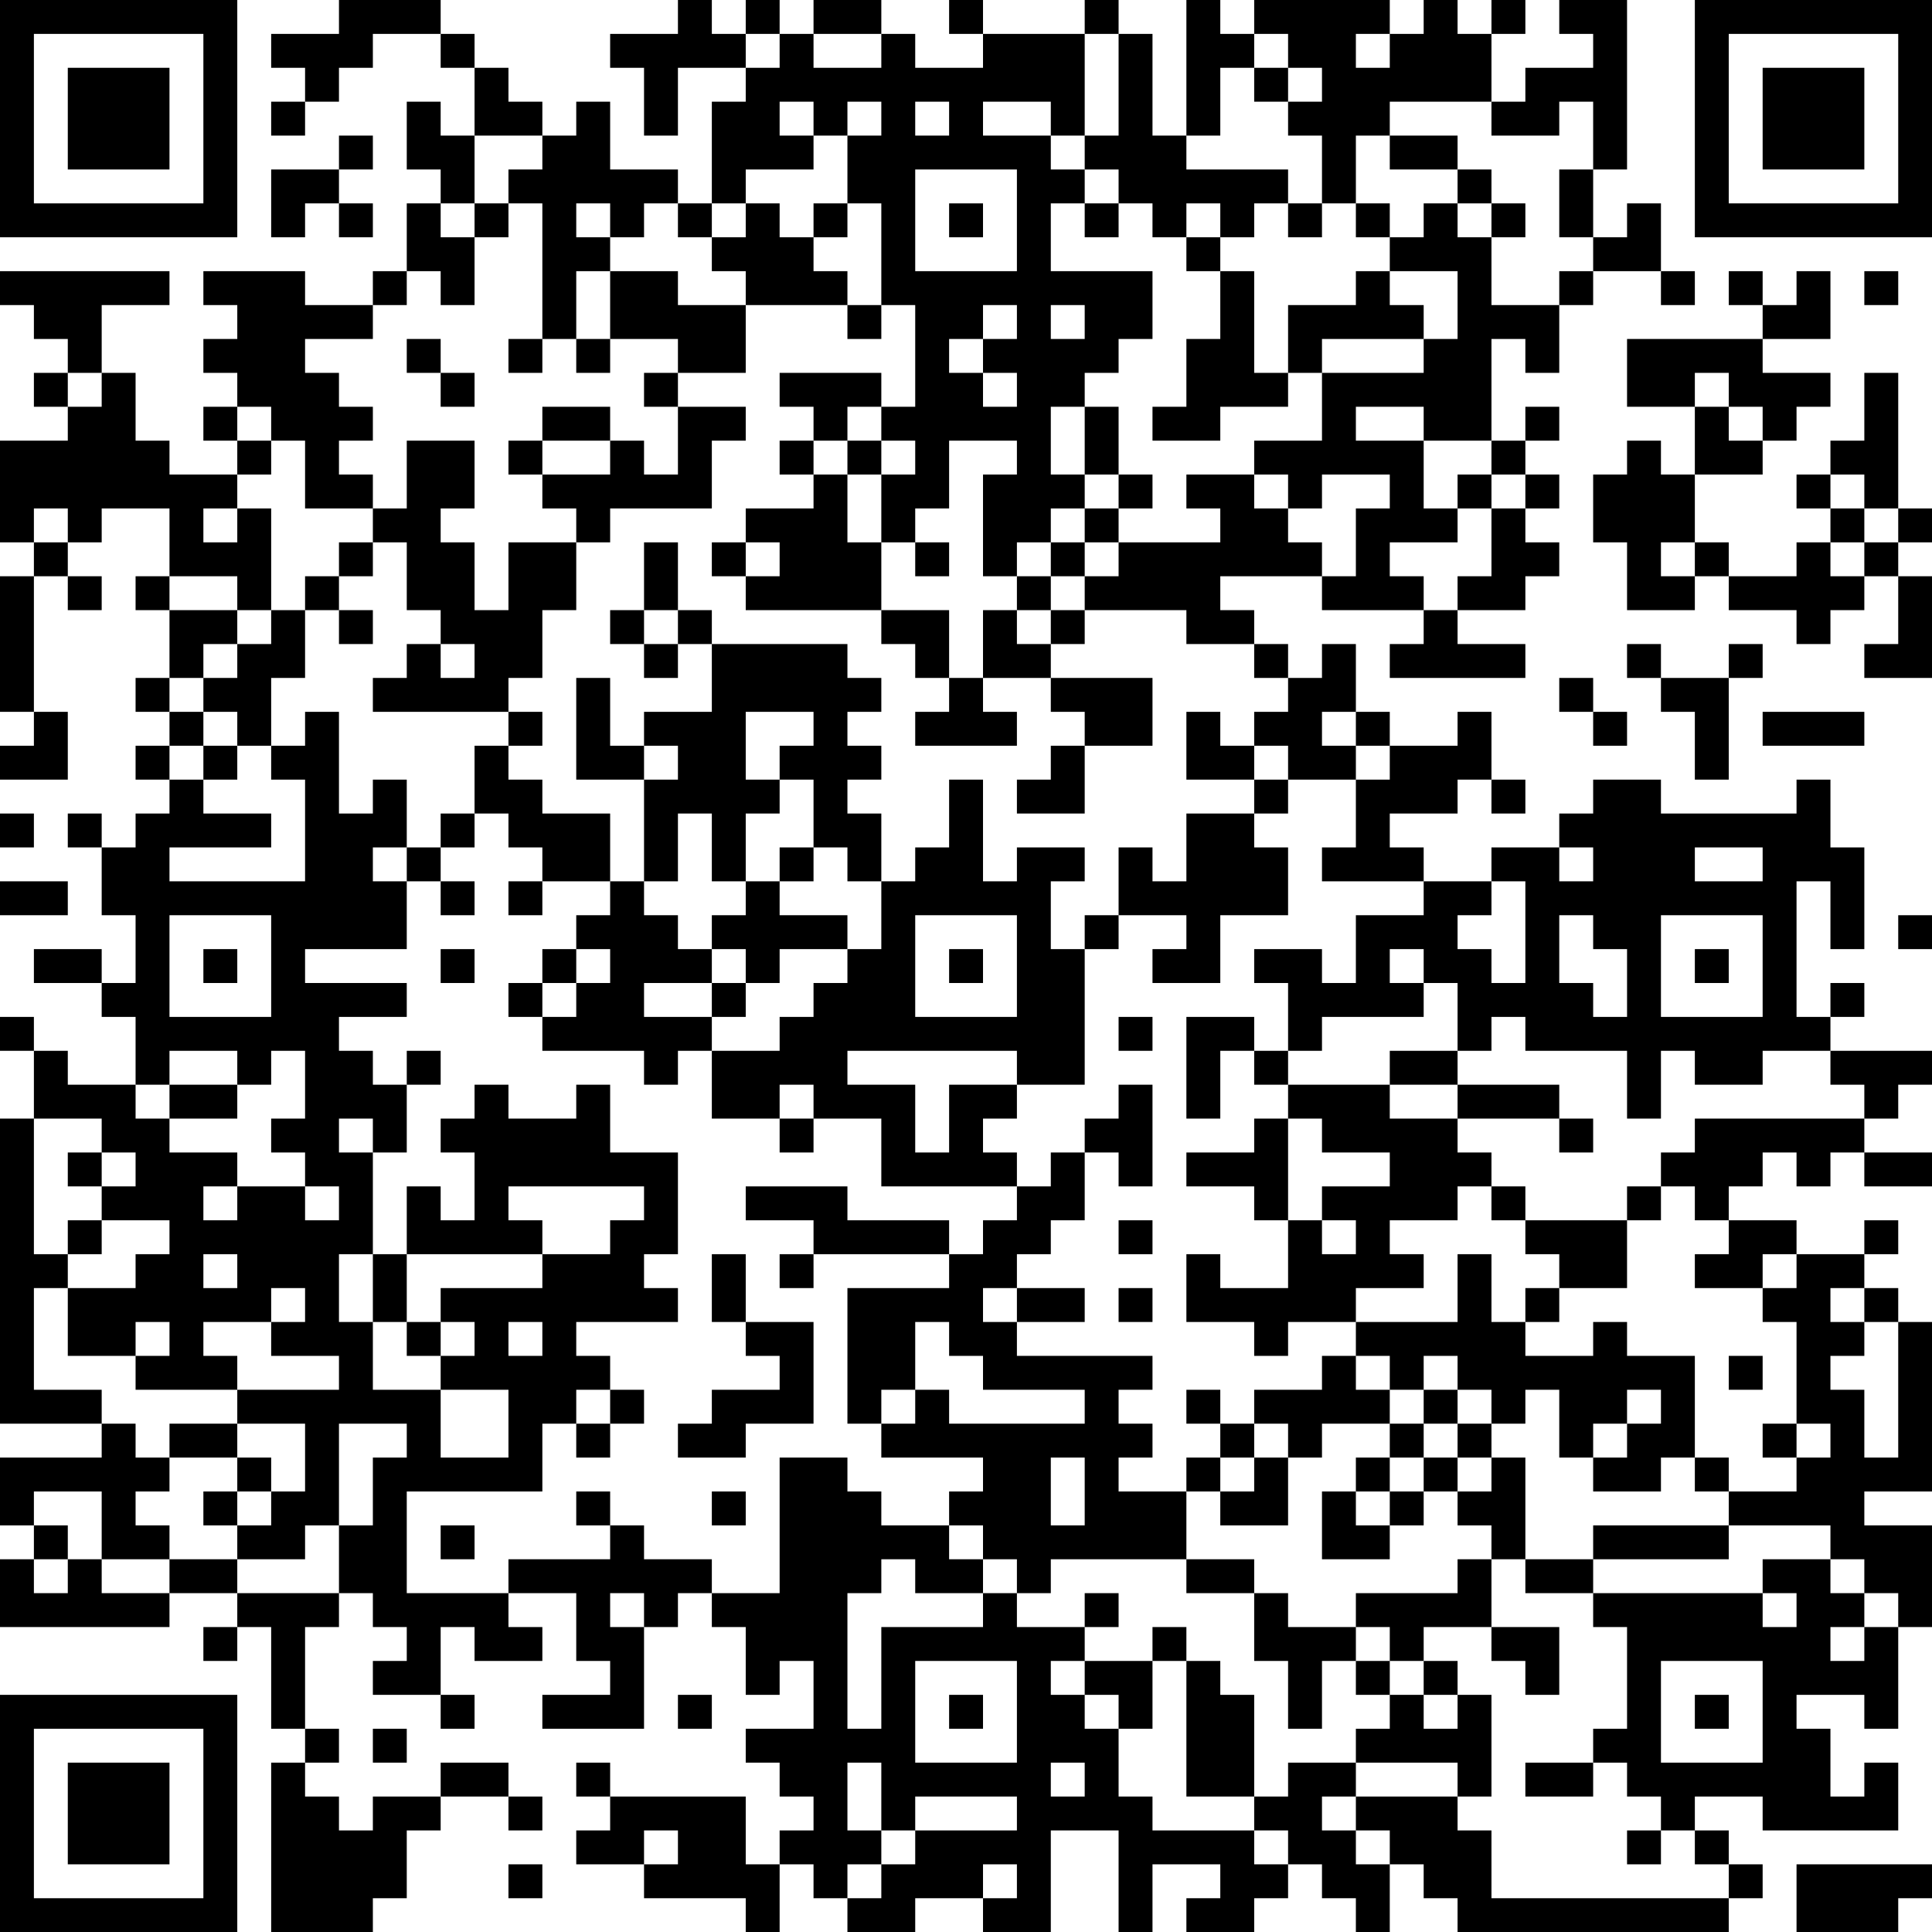 <?xml version="1.0" encoding="UTF-8"?>
<svg xmlns="http://www.w3.org/2000/svg" version="1.1" width="200" height="200" viewBox="0 0 200 200"><rect x="0" y="0" width="200" height="200" fill="#ffffff"/><g transform="scale(3.509)"><g transform="translate(0,0)"><path fill-rule="evenodd" d="M10 0L10 1L8 1L8 2L9 2L9 3L8 3L8 4L9 4L9 3L10 3L10 2L11 2L11 1L13 1L13 2L14 2L14 4L13 4L13 3L12 3L12 5L13 5L13 6L12 6L12 8L11 8L11 9L9 9L9 8L6 8L6 9L7 9L7 10L6 10L6 11L7 11L7 12L6 12L6 13L7 13L7 14L5 14L5 13L4 13L4 11L3 11L3 9L5 9L5 8L0 8L0 9L1 9L1 10L2 10L2 11L1 11L1 12L2 12L2 13L0 13L0 16L1 16L1 17L0 17L0 21L1 21L1 22L0 22L0 23L2 23L2 21L1 21L1 17L2 17L2 18L3 18L3 17L2 17L2 16L3 16L3 15L5 15L5 17L4 17L4 18L5 18L5 20L4 20L4 21L5 21L5 22L4 22L4 23L5 23L5 24L4 24L4 25L3 25L3 24L2 24L2 25L3 25L3 27L4 27L4 29L3 29L3 28L1 28L1 29L3 29L3 30L4 30L4 32L2 32L2 31L1 31L1 30L0 30L0 31L1 31L1 33L0 33L0 42L3 42L3 43L0 43L0 45L1 45L1 46L0 46L0 48L5 48L5 47L7 47L7 48L6 48L6 49L7 49L7 48L8 48L8 51L9 51L9 52L8 52L8 57L11 57L11 56L12 56L12 54L13 54L13 53L15 53L15 54L16 54L16 53L15 53L15 52L13 52L13 53L11 53L11 54L10 54L10 53L9 53L9 52L10 52L10 51L9 51L9 48L10 48L10 47L11 47L11 48L12 48L12 49L11 49L11 50L13 50L13 51L14 51L14 50L13 50L13 48L14 48L14 49L16 49L16 48L15 48L15 47L17 47L17 49L18 49L18 50L16 50L16 51L19 51L19 48L20 48L20 47L21 47L21 48L22 48L22 50L23 50L23 49L24 49L24 51L22 51L22 52L23 52L23 53L24 53L24 54L23 54L23 55L22 55L22 53L18 53L18 52L17 52L17 53L18 53L18 54L17 54L17 55L19 55L19 56L22 56L22 57L23 57L23 55L24 55L24 56L25 56L25 57L27 57L27 56L29 56L29 57L31 57L31 54L33 54L33 57L34 57L34 55L36 55L36 56L35 56L35 57L37 57L37 56L38 56L38 55L39 55L39 56L40 56L40 57L41 57L41 55L42 55L42 56L43 56L43 57L51 57L51 56L52 56L52 55L51 55L51 54L50 54L50 53L52 53L52 54L56 54L56 52L55 52L55 53L54 53L54 51L53 51L53 50L55 50L55 51L56 51L56 48L57 48L57 45L55 45L55 44L57 44L57 39L56 39L56 38L55 38L55 37L56 37L56 36L55 36L55 37L53 37L53 36L51 36L51 35L52 35L52 34L53 34L53 35L54 35L54 34L55 34L55 35L57 35L57 34L55 34L55 33L56 33L56 32L57 32L57 31L54 31L54 30L55 30L55 29L54 29L54 30L53 30L53 26L54 26L54 28L55 28L55 25L54 25L54 23L53 23L53 24L49 24L49 23L47 23L47 24L46 24L46 25L44 25L44 26L42 26L42 25L41 25L41 24L43 24L43 23L44 23L44 24L45 24L45 23L44 23L44 21L43 21L43 22L41 22L41 21L40 21L40 19L39 19L39 20L38 20L38 19L37 19L37 18L36 18L36 17L39 17L39 18L42 18L42 19L41 19L41 20L45 20L45 19L43 19L43 18L45 18L45 17L46 17L46 16L45 16L45 15L46 15L46 14L45 14L45 13L46 13L46 12L45 12L45 13L44 13L44 10L45 10L45 11L46 11L46 9L47 9L47 8L49 8L49 9L50 9L50 8L49 8L49 6L48 6L48 7L47 7L47 5L48 5L48 0L46 0L46 1L47 1L47 2L45 2L45 3L44 3L44 1L45 1L45 0L44 0L44 1L43 1L43 0L42 0L42 1L41 1L41 0L37 0L37 1L36 1L36 0L35 0L35 4L34 4L34 1L33 1L33 0L32 0L32 1L29 1L29 0L28 0L28 1L29 1L29 2L27 2L27 1L26 1L26 0L24 0L24 1L23 1L23 0L22 0L22 1L21 1L21 0L20 0L20 1L18 1L18 2L19 2L19 4L20 4L20 2L22 2L22 3L21 3L21 6L20 6L20 5L18 5L18 3L17 3L17 4L16 4L16 3L15 3L15 2L14 2L14 1L13 1L13 0ZM22 1L22 2L23 2L23 1ZM24 1L24 2L26 2L26 1ZM32 1L32 4L31 4L31 3L29 3L29 4L31 4L31 5L32 5L32 6L31 6L31 8L34 8L34 10L33 10L33 11L32 11L32 12L31 12L31 14L32 14L32 15L31 15L31 16L30 16L30 17L29 17L29 14L30 14L30 13L28 13L28 15L27 15L27 16L26 16L26 14L27 14L27 13L26 13L26 12L27 12L27 9L26 9L26 6L25 6L25 4L26 4L26 3L25 3L25 4L24 4L24 3L23 3L23 4L24 4L24 5L22 5L22 6L21 6L21 7L20 7L20 6L19 6L19 7L18 7L18 6L17 6L17 7L18 7L18 8L17 8L17 10L16 10L16 6L15 6L15 5L16 5L16 4L14 4L14 6L13 6L13 7L14 7L14 9L13 9L13 8L12 8L12 9L11 9L11 10L9 10L9 11L10 11L10 12L11 12L11 13L10 13L10 14L11 14L11 15L9 15L9 13L8 13L8 12L7 12L7 13L8 13L8 14L7 14L7 15L6 15L6 16L7 16L7 15L8 15L8 18L7 18L7 17L5 17L5 18L7 18L7 19L6 19L6 20L5 20L5 21L6 21L6 22L5 22L5 23L6 23L6 24L8 24L8 25L5 25L5 26L9 26L9 23L8 23L8 22L9 22L9 21L10 21L10 24L11 24L11 23L12 23L12 25L11 25L11 26L12 26L12 28L9 28L9 29L12 29L12 30L10 30L10 31L11 31L11 32L12 32L12 34L11 34L11 33L10 33L10 34L11 34L11 37L10 37L10 39L11 39L11 41L13 41L13 43L15 43L15 41L13 41L13 40L14 40L14 39L13 39L13 38L16 38L16 37L18 37L18 36L19 36L19 35L15 35L15 36L16 36L16 37L12 37L12 35L13 35L13 36L14 36L14 34L13 34L13 33L14 33L14 32L15 32L15 33L17 33L17 32L18 32L18 34L20 34L20 37L19 37L19 38L20 38L20 39L17 39L17 40L18 40L18 41L17 41L17 42L16 42L16 44L12 44L12 47L15 47L15 46L18 46L18 45L19 45L19 46L21 46L21 47L23 47L23 43L25 43L25 44L26 44L26 45L28 45L28 46L29 46L29 47L27 47L27 46L26 46L26 47L25 47L25 51L26 51L26 48L29 48L29 47L30 47L30 48L32 48L32 49L31 49L31 50L32 50L32 51L33 51L33 53L34 53L34 54L37 54L37 55L38 55L38 54L37 54L37 53L38 53L38 52L40 52L40 53L39 53L39 54L40 54L40 55L41 55L41 54L40 54L40 53L43 53L43 54L44 54L44 56L51 56L51 55L50 55L50 54L49 54L49 53L48 53L48 52L47 52L47 51L48 51L48 48L47 48L47 47L52 47L52 48L53 48L53 47L52 47L52 46L54 46L54 47L55 47L55 48L54 48L54 49L55 49L55 48L56 48L56 47L55 47L55 46L54 46L54 45L51 45L51 44L53 44L53 43L54 43L54 42L53 42L53 39L52 39L52 38L53 38L53 37L52 37L52 38L50 38L50 37L51 37L51 36L50 36L50 35L49 35L49 34L50 34L50 33L55 33L55 32L54 32L54 31L52 31L52 32L50 32L50 31L49 31L49 33L48 33L48 31L45 31L45 30L44 30L44 31L43 31L43 29L42 29L42 28L41 28L41 29L42 29L42 30L39 30L39 31L38 31L38 29L37 29L37 28L39 28L39 29L40 29L40 27L42 27L42 26L39 26L39 25L40 25L40 23L41 23L41 22L40 22L40 21L39 21L39 22L40 22L40 23L38 23L38 22L37 22L37 21L38 21L38 20L37 20L37 19L35 19L35 18L32 18L32 17L33 17L33 16L36 16L36 15L35 15L35 14L37 14L37 15L38 15L38 16L39 16L39 17L40 17L40 15L41 15L41 14L39 14L39 15L38 15L38 14L37 14L37 13L39 13L39 11L42 11L42 10L43 10L43 8L41 8L41 7L42 7L42 6L43 6L43 7L44 7L44 9L46 9L46 8L47 8L47 7L46 7L46 5L47 5L47 3L46 3L46 4L44 4L44 3L41 3L41 4L40 4L40 6L39 6L39 4L38 4L38 3L39 3L39 2L38 2L38 1L37 1L37 2L36 2L36 4L35 4L35 5L38 5L38 6L37 6L37 7L36 7L36 6L35 6L35 7L34 7L34 6L33 6L33 5L32 5L32 4L33 4L33 1ZM40 1L40 2L41 2L41 1ZM37 2L37 3L38 3L38 2ZM27 3L27 4L28 4L28 3ZM10 4L10 5L8 5L8 7L9 7L9 6L10 6L10 7L11 7L11 6L10 6L10 5L11 5L11 4ZM41 4L41 5L43 5L43 6L44 6L44 7L45 7L45 6L44 6L44 5L43 5L43 4ZM27 5L27 8L30 8L30 5ZM14 6L14 7L15 7L15 6ZM22 6L22 7L21 7L21 8L22 8L22 9L20 9L20 8L18 8L18 10L17 10L17 11L18 11L18 10L20 10L20 11L19 11L19 12L20 12L20 14L19 14L19 13L18 13L18 12L16 12L16 13L15 13L15 14L16 14L16 15L17 15L17 16L15 16L15 18L14 18L14 16L13 16L13 15L14 15L14 13L12 13L12 15L11 15L11 16L10 16L10 17L9 17L9 18L8 18L8 19L7 19L7 20L6 20L6 21L7 21L7 22L6 22L6 23L7 23L7 22L8 22L8 20L9 20L9 18L10 18L10 19L11 19L11 18L10 18L10 17L11 17L11 16L12 16L12 18L13 18L13 19L12 19L12 20L11 20L11 21L15 21L15 22L14 22L14 24L13 24L13 25L12 25L12 26L13 26L13 27L14 27L14 26L13 26L13 25L14 25L14 24L15 24L15 25L16 25L16 26L15 26L15 27L16 27L16 26L18 26L18 27L17 27L17 28L16 28L16 29L15 29L15 30L16 30L16 31L19 31L19 32L20 32L20 31L21 31L21 33L23 33L23 34L24 34L24 33L26 33L26 35L30 35L30 36L29 36L29 37L28 37L28 36L25 36L25 35L22 35L22 36L24 36L24 37L23 37L23 38L24 38L24 37L28 37L28 38L25 38L25 42L26 42L26 43L29 43L29 44L28 44L28 45L29 45L29 46L30 46L30 47L31 47L31 46L35 46L35 47L37 47L37 49L38 49L38 51L39 51L39 49L40 49L40 50L41 50L41 51L40 51L40 52L43 52L43 53L44 53L44 50L43 50L43 49L42 49L42 48L44 48L44 49L45 49L45 50L46 50L46 48L44 48L44 46L45 46L45 47L47 47L47 46L51 46L51 45L47 45L47 46L45 46L45 43L44 43L44 42L45 42L45 41L46 41L46 43L47 43L47 44L49 44L49 43L50 43L50 44L51 44L51 43L50 43L50 40L48 40L48 39L47 39L47 40L45 40L45 39L46 39L46 38L48 38L48 36L49 36L49 35L48 35L48 36L45 36L45 35L44 35L44 34L43 34L43 33L46 33L46 34L47 34L47 33L46 33L46 32L43 32L43 31L41 31L41 32L38 32L38 31L37 31L37 30L35 30L35 33L36 33L36 31L37 31L37 32L38 32L38 33L37 33L37 34L35 34L35 35L37 35L37 36L38 36L38 38L36 38L36 37L35 37L35 39L37 39L37 40L38 40L38 39L40 39L40 40L39 40L39 41L37 41L37 42L36 42L36 41L35 41L35 42L36 42L36 43L35 43L35 44L33 44L33 43L34 43L34 42L33 42L33 41L34 41L34 40L30 40L30 39L32 39L32 38L30 38L30 37L31 37L31 36L32 36L32 34L33 34L33 35L34 35L34 32L33 32L33 33L32 33L32 34L31 34L31 35L30 35L30 34L29 34L29 33L30 33L30 32L32 32L32 28L33 28L33 27L35 27L35 28L34 28L34 29L36 29L36 27L38 27L38 25L37 25L37 24L38 24L38 23L37 23L37 22L36 22L36 21L35 21L35 23L37 23L37 24L35 24L35 26L34 26L34 25L33 25L33 27L32 27L32 28L31 28L31 26L32 26L32 25L30 25L30 26L29 26L29 23L28 23L28 25L27 25L27 26L26 26L26 24L25 24L25 23L26 23L26 22L25 22L25 21L26 21L26 20L25 20L25 19L21 19L21 18L20 18L20 16L19 16L19 18L18 18L18 19L19 19L19 20L20 20L20 19L21 19L21 21L19 21L19 22L18 22L18 20L17 20L17 23L19 23L19 26L18 26L18 24L16 24L16 23L15 23L15 22L16 22L16 21L15 21L15 20L16 20L16 18L17 18L17 16L18 16L18 15L21 15L21 13L22 13L22 12L20 12L20 11L22 11L22 9L25 9L25 10L26 10L26 9L25 9L25 8L24 8L24 7L25 7L25 6L24 6L24 7L23 7L23 6ZM28 6L28 7L29 7L29 6ZM32 6L32 7L33 7L33 6ZM38 6L38 7L39 7L39 6ZM40 6L40 7L41 7L41 6ZM35 7L35 8L36 8L36 10L35 10L35 12L34 12L34 13L36 13L36 12L38 12L38 11L39 11L39 10L42 10L42 9L41 9L41 8L40 8L40 9L38 9L38 11L37 11L37 8L36 8L36 7ZM51 8L51 9L52 9L52 10L48 10L48 12L50 12L50 14L49 14L49 13L48 13L48 14L47 14L47 16L48 16L48 18L50 18L50 17L51 17L51 18L53 18L53 19L54 19L54 18L55 18L55 17L56 17L56 19L55 19L55 20L57 20L57 17L56 17L56 16L57 16L57 15L56 15L56 11L55 11L55 13L54 13L54 14L53 14L53 15L54 15L54 16L53 16L53 17L51 17L51 16L50 16L50 14L52 14L52 13L53 13L53 12L54 12L54 11L52 11L52 10L54 10L54 8L53 8L53 9L52 9L52 8ZM55 8L55 9L56 9L56 8ZM29 9L29 10L28 10L28 11L29 11L29 12L30 12L30 11L29 11L29 10L30 10L30 9ZM31 9L31 10L32 10L32 9ZM12 10L12 11L13 11L13 12L14 12L14 11L13 11L13 10ZM15 10L15 11L16 11L16 10ZM2 11L2 12L3 12L3 11ZM23 11L23 12L24 12L24 13L23 13L23 14L24 14L24 15L22 15L22 16L21 16L21 17L22 17L22 18L26 18L26 19L27 19L27 20L28 20L28 21L27 21L27 22L30 22L30 21L29 21L29 20L31 20L31 21L32 21L32 22L31 22L31 23L30 23L30 24L32 24L32 22L34 22L34 20L31 20L31 19L32 19L32 18L31 18L31 17L32 17L32 16L33 16L33 15L34 15L34 14L33 14L33 12L32 12L32 14L33 14L33 15L32 15L32 16L31 16L31 17L30 17L30 18L29 18L29 20L28 20L28 18L26 18L26 16L25 16L25 14L26 14L26 13L25 13L25 12L26 12L26 11ZM50 11L50 12L51 12L51 13L52 13L52 12L51 12L51 11ZM40 12L40 13L42 13L42 15L43 15L43 16L41 16L41 17L42 17L42 18L43 18L43 17L44 17L44 15L45 15L45 14L44 14L44 13L42 13L42 12ZM16 13L16 14L18 14L18 13ZM24 13L24 14L25 14L25 13ZM43 14L43 15L44 15L44 14ZM54 14L54 15L55 15L55 16L54 16L54 17L55 17L55 16L56 16L56 15L55 15L55 14ZM1 15L1 16L2 16L2 15ZM22 16L22 17L23 17L23 16ZM27 16L27 17L28 17L28 16ZM49 16L49 17L50 17L50 16ZM19 18L19 19L20 19L20 18ZM30 18L30 19L31 19L31 18ZM13 19L13 20L14 20L14 19ZM48 19L48 20L49 20L49 21L50 21L50 23L51 23L51 20L52 20L52 19L51 19L51 20L49 20L49 19ZM46 20L46 21L47 21L47 22L48 22L48 21L47 21L47 20ZM22 21L22 23L23 23L23 24L22 24L22 26L21 26L21 24L20 24L20 26L19 26L19 27L20 27L20 28L21 28L21 29L19 29L19 30L21 30L21 31L23 31L23 30L24 30L24 29L25 29L25 28L26 28L26 26L25 26L25 25L24 25L24 23L23 23L23 22L24 22L24 21ZM52 21L52 22L55 22L55 21ZM19 22L19 23L20 23L20 22ZM0 24L0 25L1 25L1 24ZM23 25L23 26L22 26L22 27L21 27L21 28L22 28L22 29L21 29L21 30L22 30L22 29L23 29L23 28L25 28L25 27L23 27L23 26L24 26L24 25ZM46 25L46 26L47 26L47 25ZM50 25L50 26L52 26L52 25ZM0 26L0 27L2 27L2 26ZM44 26L44 27L43 27L43 28L44 28L44 29L45 29L45 26ZM5 27L5 30L8 30L8 27ZM27 27L27 30L30 30L30 27ZM46 27L46 29L47 29L47 30L48 30L48 28L47 28L47 27ZM49 27L49 30L52 30L52 27ZM56 27L56 28L57 28L57 27ZM6 28L6 29L7 29L7 28ZM13 28L13 29L14 29L14 28ZM17 28L17 29L16 29L16 30L17 30L17 29L18 29L18 28ZM28 28L28 29L29 29L29 28ZM50 28L50 29L51 29L51 28ZM33 30L33 31L34 31L34 30ZM5 31L5 32L4 32L4 33L5 33L5 34L7 34L7 35L6 35L6 36L7 36L7 35L9 35L9 36L10 36L10 35L9 35L9 34L8 34L8 33L9 33L9 31L8 31L8 32L7 32L7 31ZM12 31L12 32L13 32L13 31ZM25 31L25 32L27 32L27 34L28 34L28 32L30 32L30 31ZM5 32L5 33L7 33L7 32ZM23 32L23 33L24 33L24 32ZM41 32L41 33L43 33L43 32ZM1 33L1 37L2 37L2 38L1 38L1 41L3 41L3 42L4 42L4 43L5 43L5 44L4 44L4 45L5 45L5 46L3 46L3 44L1 44L1 45L2 45L2 46L1 46L1 47L2 47L2 46L3 46L3 47L5 47L5 46L7 46L7 47L10 47L10 45L11 45L11 43L12 43L12 42L10 42L10 45L9 45L9 46L7 46L7 45L8 45L8 44L9 44L9 42L7 42L7 41L10 41L10 40L8 40L8 39L9 39L9 38L8 38L8 39L6 39L6 40L7 40L7 41L4 41L4 40L5 40L5 39L4 39L4 40L2 40L2 38L4 38L4 37L5 37L5 36L3 36L3 35L4 35L4 34L3 34L3 33ZM38 33L38 36L39 36L39 37L40 37L40 36L39 36L39 35L41 35L41 34L39 34L39 33ZM2 34L2 35L3 35L3 34ZM43 35L43 36L41 36L41 37L42 37L42 38L40 38L40 39L43 39L43 37L44 37L44 39L45 39L45 38L46 38L46 37L45 37L45 36L44 36L44 35ZM2 36L2 37L3 37L3 36ZM33 36L33 37L34 37L34 36ZM6 37L6 38L7 38L7 37ZM11 37L11 39L12 39L12 40L13 40L13 39L12 39L12 37ZM21 37L21 39L22 39L22 40L23 40L23 41L21 41L21 42L20 42L20 43L22 43L22 42L24 42L24 39L22 39L22 37ZM29 38L29 39L30 39L30 38ZM33 38L33 39L34 39L34 38ZM54 38L54 39L55 39L55 40L54 40L54 41L55 41L55 43L56 43L56 39L55 39L55 38ZM15 39L15 40L16 40L16 39ZM27 39L27 41L26 41L26 42L27 42L27 41L28 41L28 42L32 42L32 41L29 41L29 40L28 40L28 39ZM40 40L40 41L41 41L41 42L39 42L39 43L38 43L38 42L37 42L37 43L36 43L36 44L35 44L35 46L37 46L37 47L38 47L38 48L40 48L40 49L41 49L41 50L42 50L42 51L43 51L43 50L42 50L42 49L41 49L41 48L40 48L40 47L43 47L43 46L44 46L44 45L43 45L43 44L44 44L44 43L43 43L43 42L44 42L44 41L43 41L43 40L42 40L42 41L41 41L41 40ZM51 40L51 41L52 41L52 40ZM18 41L18 42L17 42L17 43L18 43L18 42L19 42L19 41ZM42 41L42 42L41 42L41 43L40 43L40 44L39 44L39 46L41 46L41 45L42 45L42 44L43 44L43 43L42 43L42 42L43 42L43 41ZM48 41L48 42L47 42L47 43L48 43L48 42L49 42L49 41ZM5 42L5 43L7 43L7 44L6 44L6 45L7 45L7 44L8 44L8 43L7 43L7 42ZM52 42L52 43L53 43L53 42ZM31 43L31 45L32 45L32 43ZM37 43L37 44L36 44L36 45L38 45L38 43ZM41 43L41 44L40 44L40 45L41 45L41 44L42 44L42 43ZM17 44L17 45L18 45L18 44ZM21 44L21 45L22 45L22 44ZM13 45L13 46L14 46L14 45ZM18 47L18 48L19 48L19 47ZM32 47L32 48L33 48L33 47ZM34 48L34 49L32 49L32 50L33 50L33 51L34 51L34 49L35 49L35 53L37 53L37 50L36 50L36 49L35 49L35 48ZM27 49L27 52L30 52L30 49ZM49 49L49 52L52 52L52 49ZM20 50L20 51L21 51L21 50ZM28 50L28 51L29 51L29 50ZM50 50L50 51L51 51L51 50ZM11 51L11 52L12 52L12 51ZM25 52L25 54L26 54L26 55L25 55L25 56L26 56L26 55L27 55L27 54L30 54L30 53L27 53L27 54L26 54L26 52ZM31 52L31 53L32 53L32 52ZM45 52L45 53L47 53L47 52ZM19 54L19 55L20 55L20 54ZM48 54L48 55L49 55L49 54ZM15 55L15 56L16 56L16 55ZM29 55L29 56L30 56L30 55ZM53 55L53 57L56 57L56 56L57 56L57 55ZM0 0L0 7L7 7L7 0ZM1 1L1 6L6 6L6 1ZM2 2L2 5L5 5L5 2ZM50 0L50 7L57 7L57 0ZM51 1L51 6L56 6L56 1ZM52 2L52 5L55 5L55 2ZM0 50L0 57L7 57L7 50ZM1 51L1 56L6 56L6 51ZM2 52L2 55L5 55L5 52Z" fill="#000000"/></g></g></svg>
